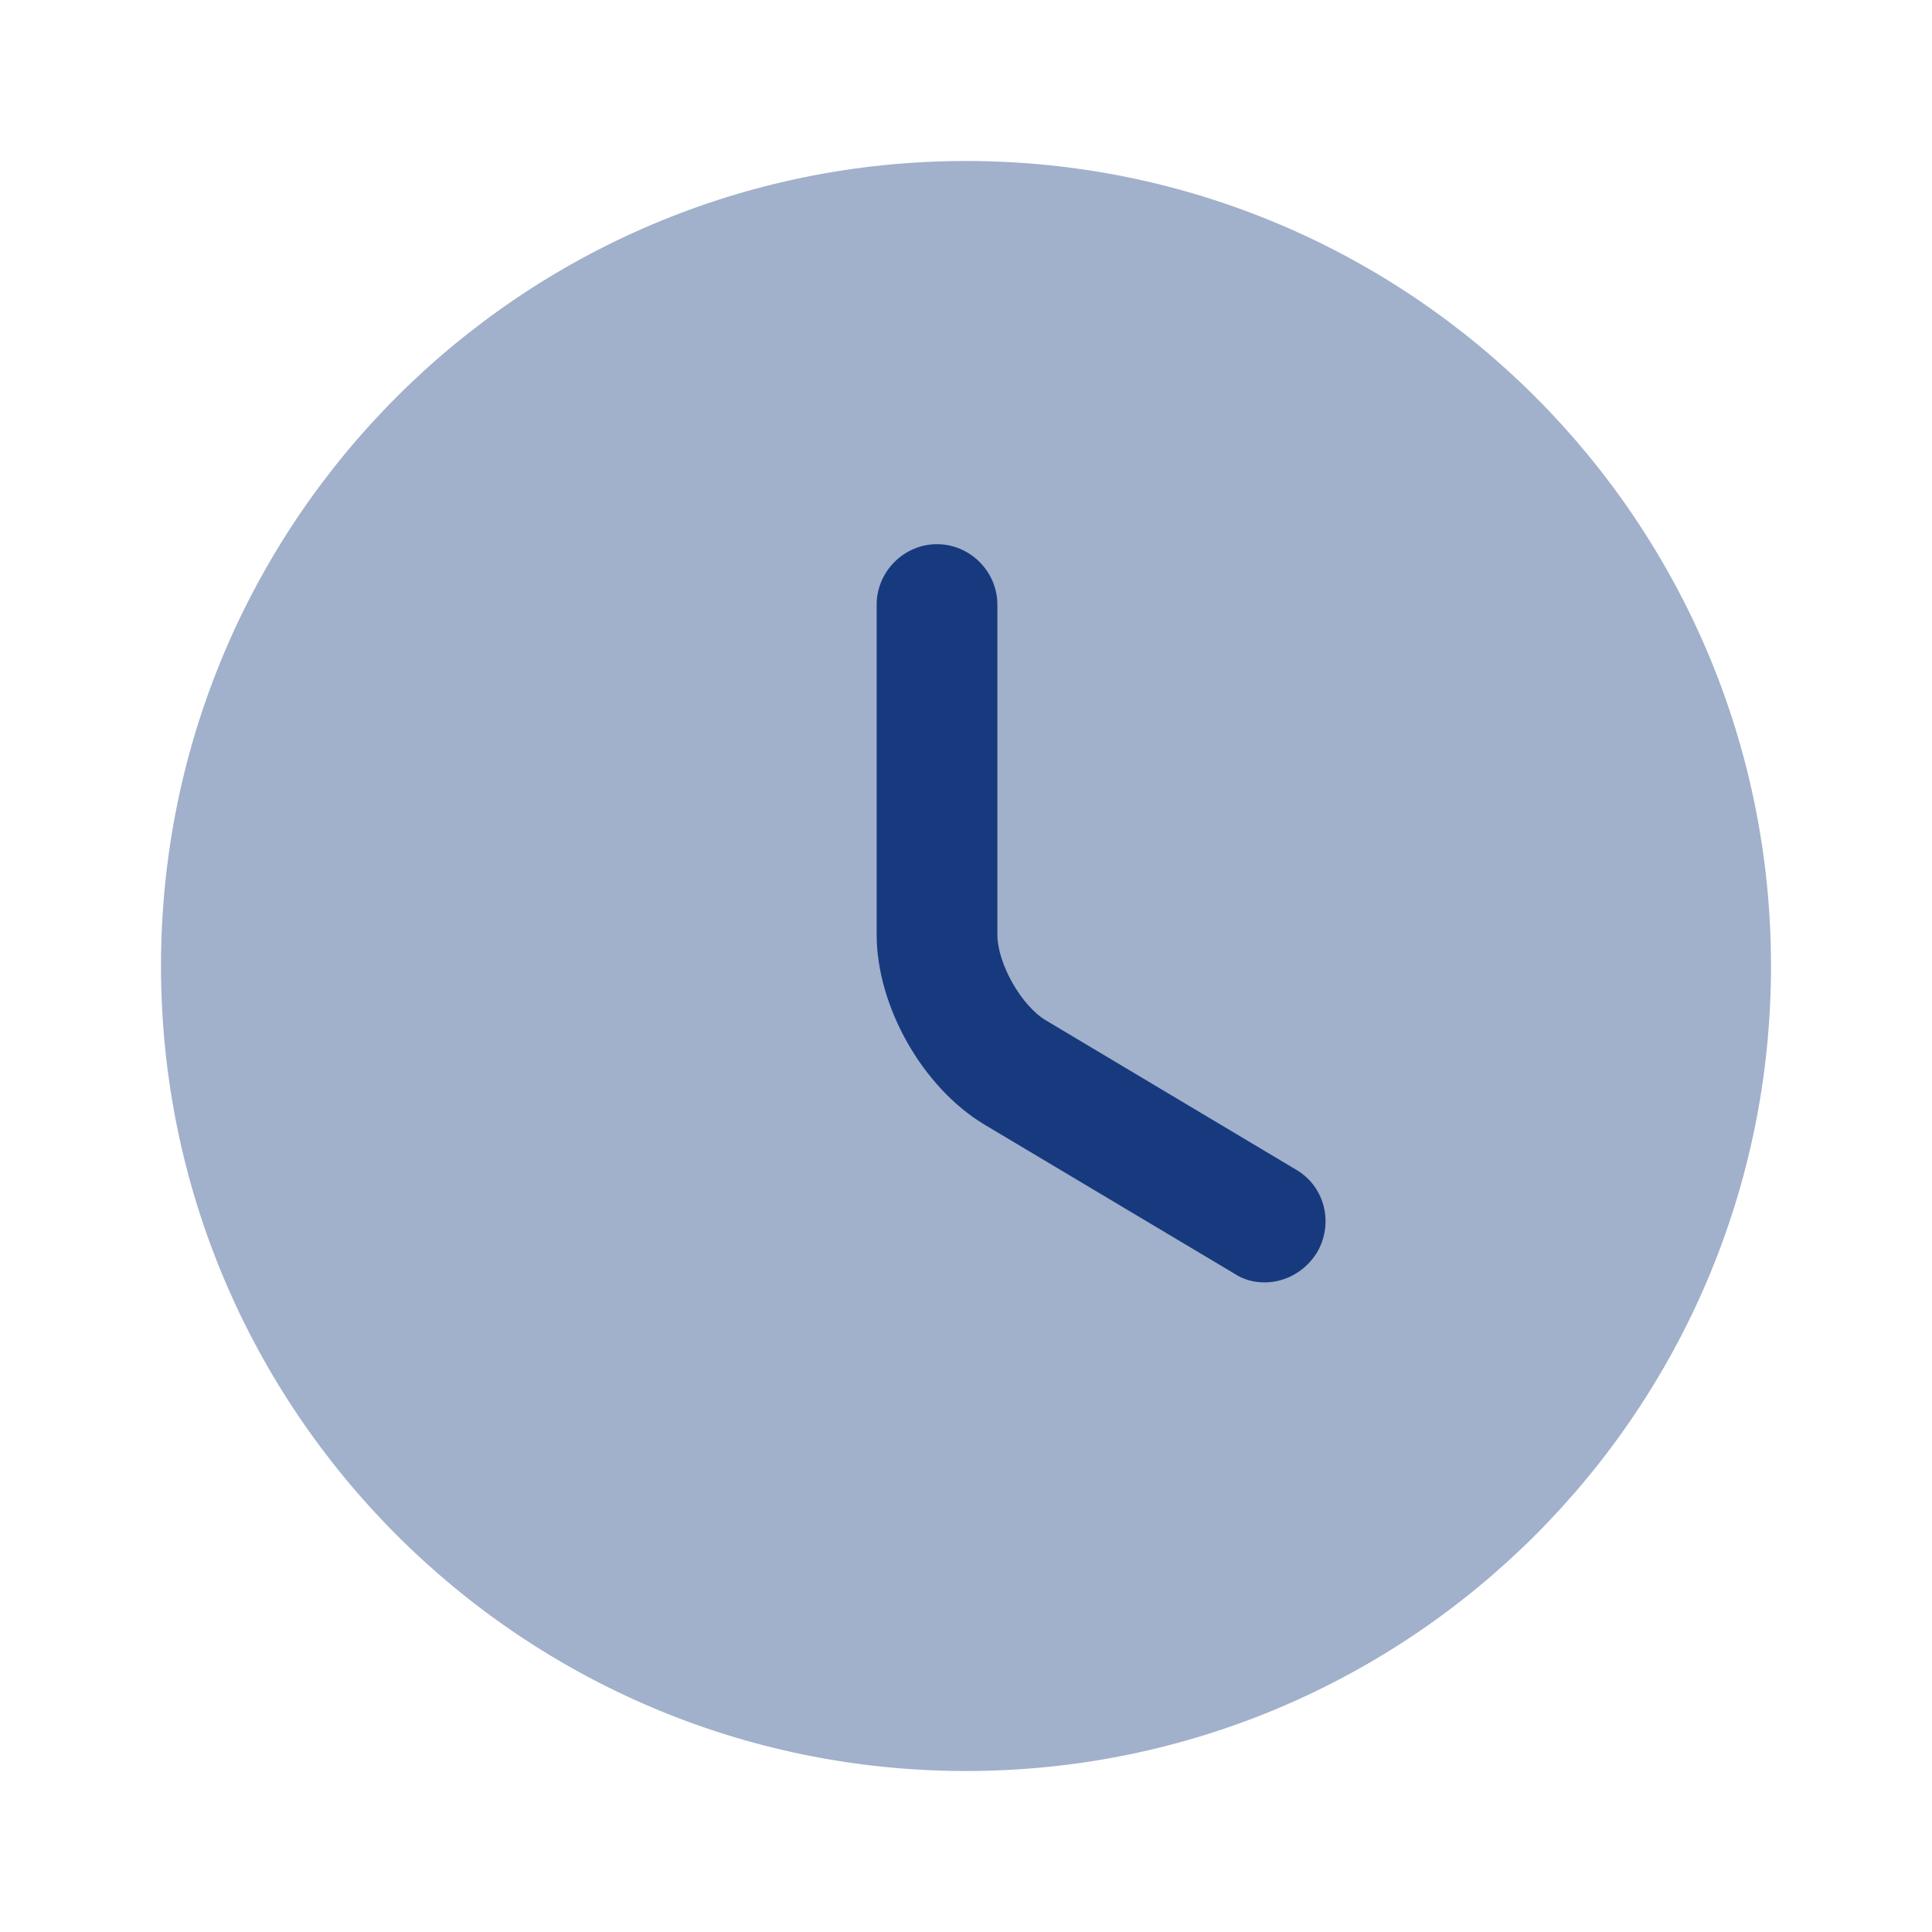 <svg width="21" height="21" viewBox="0 0 21 21" fill="none" xmlns="http://www.w3.org/2000/svg">
<path opacity="0.4" d="M10.5 19.25C15.332 19.25 19.25 15.332 19.25 10.5C19.25 5.668 15.332 1.75 10.5 1.75C5.668 1.75 1.75 5.668 1.75 10.5C1.75 15.332 5.668 19.25 10.5 19.25Z" fill="#163A7D"/>
<path d="M13.746 13.939C13.633 13.939 13.519 13.912 13.414 13.842L10.701 12.224C10.028 11.821 9.529 10.938 9.529 10.159V6.571C9.529 6.213 9.826 5.915 10.185 5.915C10.544 5.915 10.841 6.213 10.841 6.571V10.159C10.841 10.474 11.104 10.938 11.375 11.095L14.088 12.714C14.403 12.898 14.499 13.3 14.315 13.615C14.184 13.825 13.965 13.939 13.746 13.939Z" fill="#163A7D"/>
</svg>
